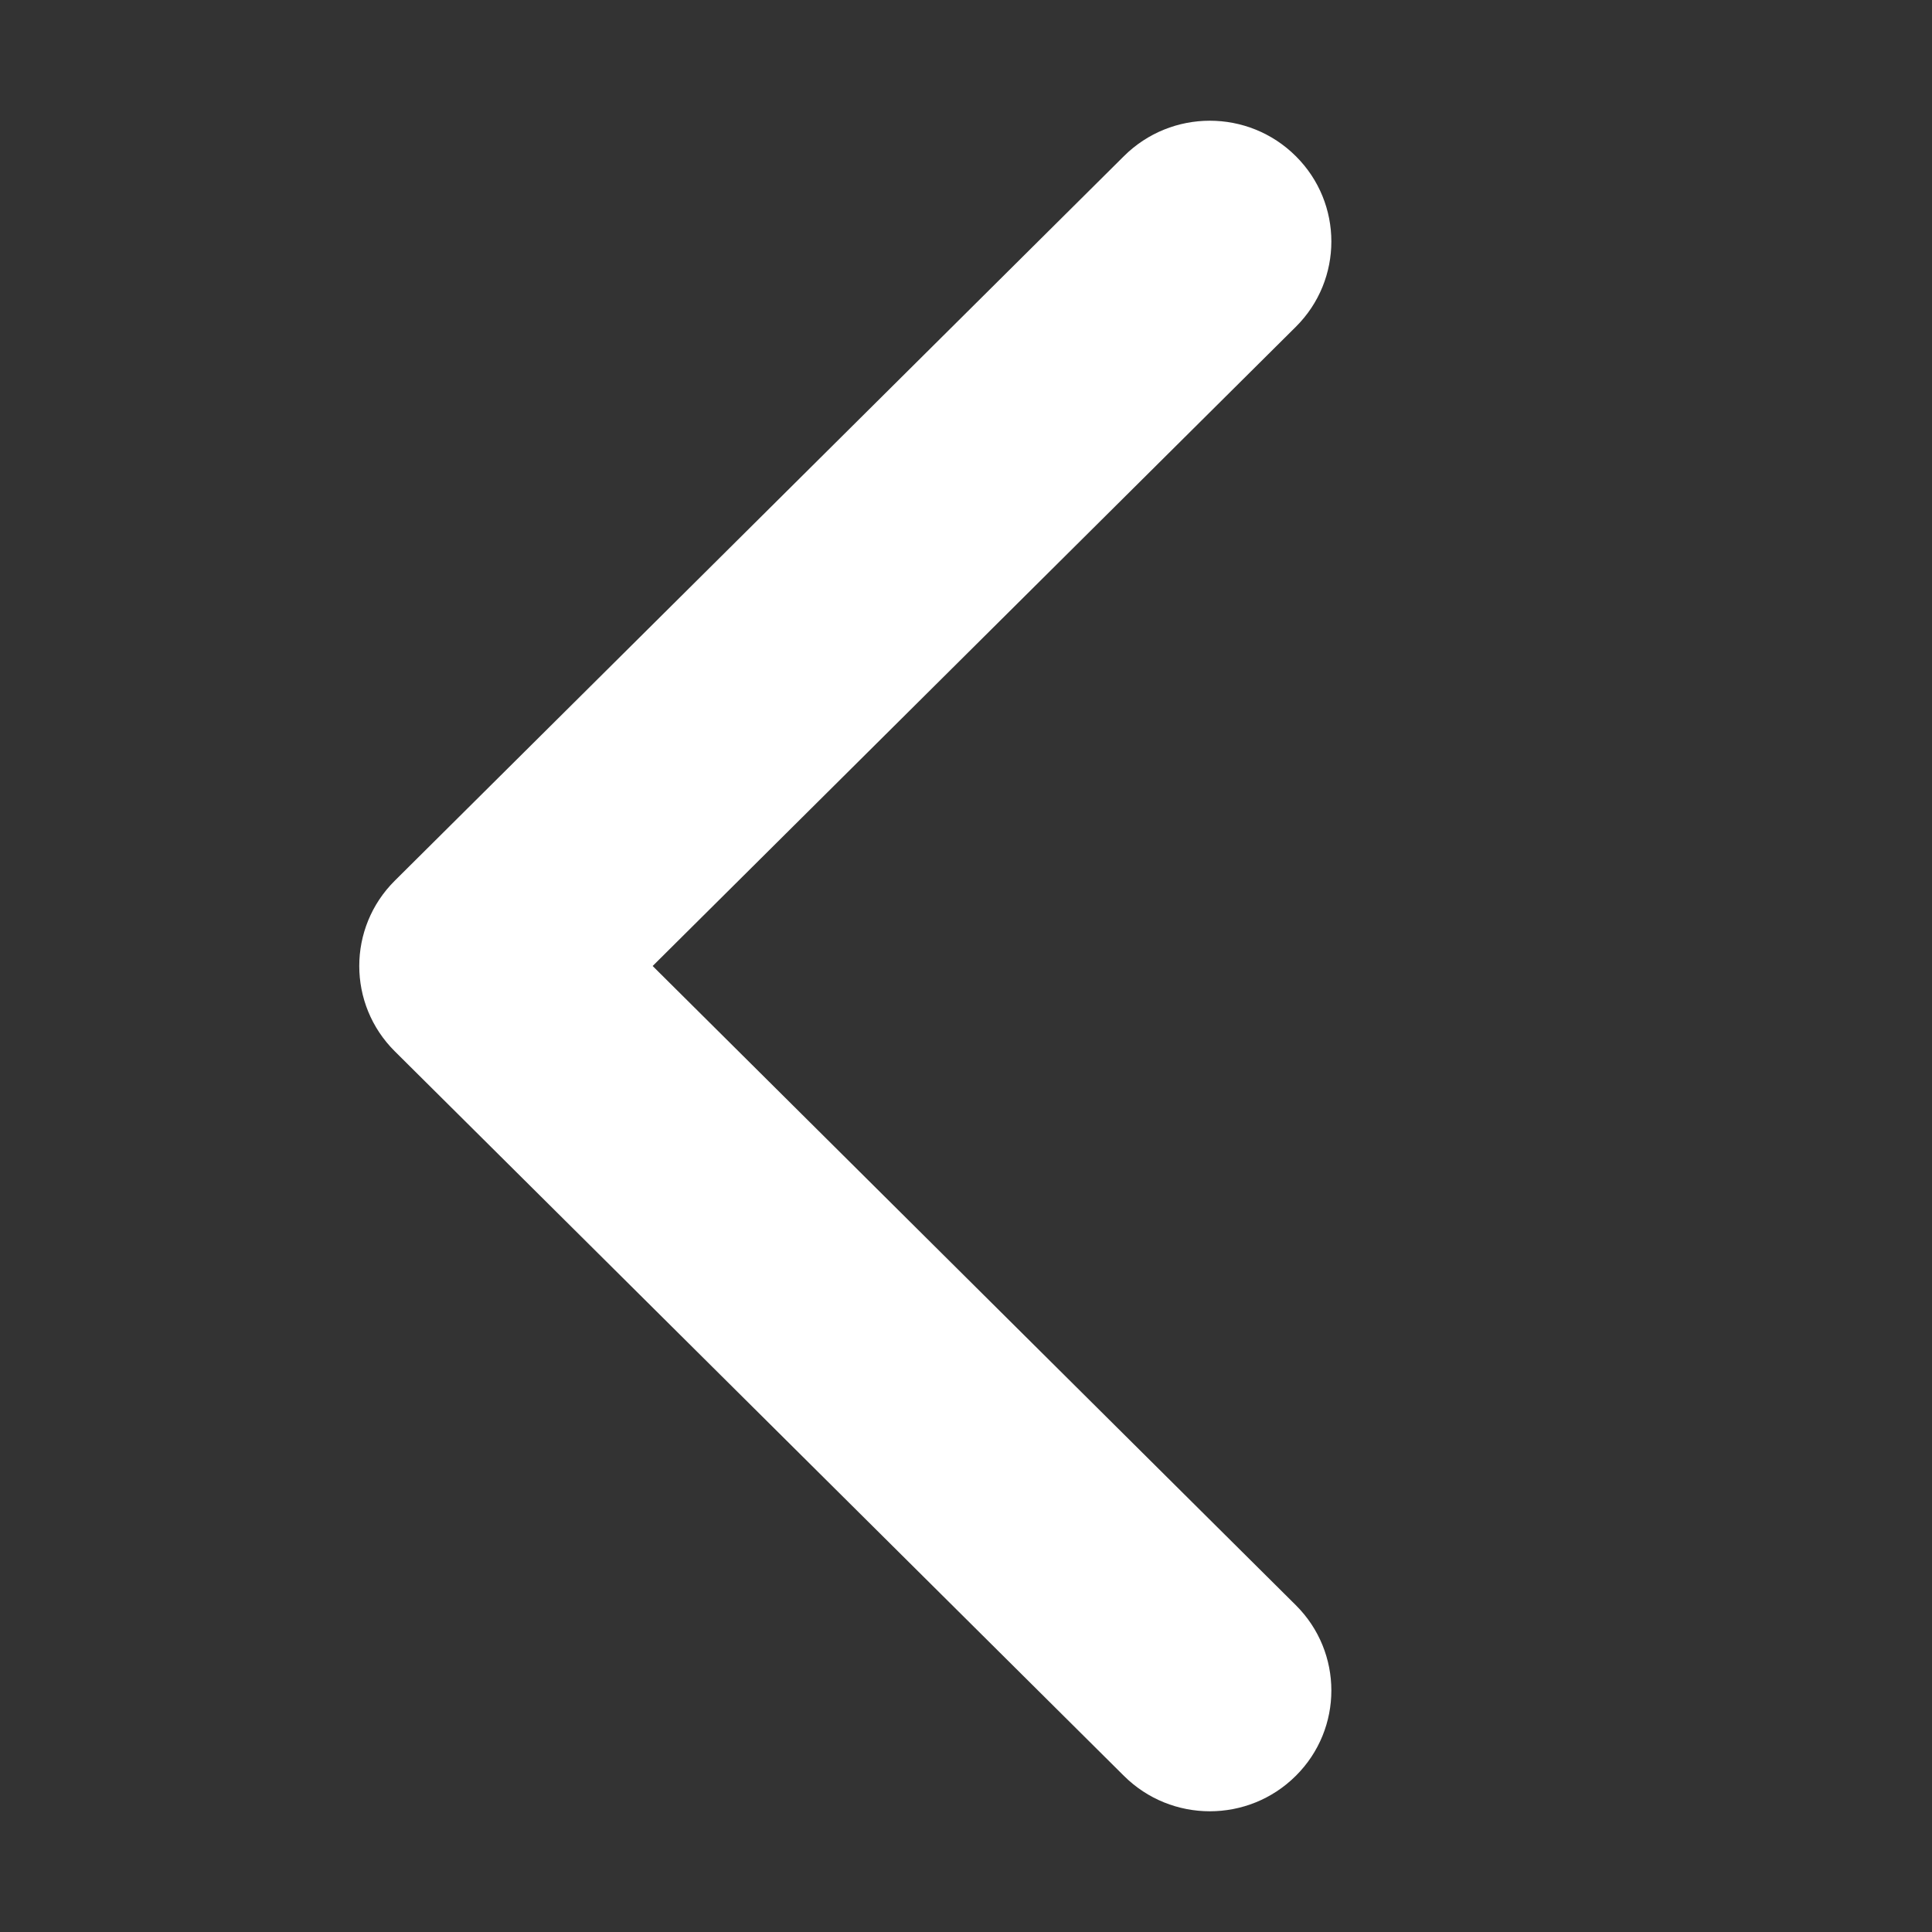 <svg width="16" height="16" viewBox="0 0 16 16" fill="none" xmlns="http://www.w3.org/2000/svg">
<rect x="0" y="0" width="16" height="16" fill="#333333" stroke="none"/>
<path fill-rule="evenodd" clip-rule="evenodd" d="M10.731 14.707C11.124 14.317 11.124 13.683 10.731 13.293L5.405 8L10.731 2.707C11.124 2.317 11.124 1.683 10.731 1.293C10.338 0.902 9.701 0.902 9.308 1.293L3.27 7.293C2.877 7.683 2.877 8.317 3.27 8.707L9.308 14.707C9.701 15.098 10.338 15.098 10.731 14.707Z" fill="white"/>
</svg>
